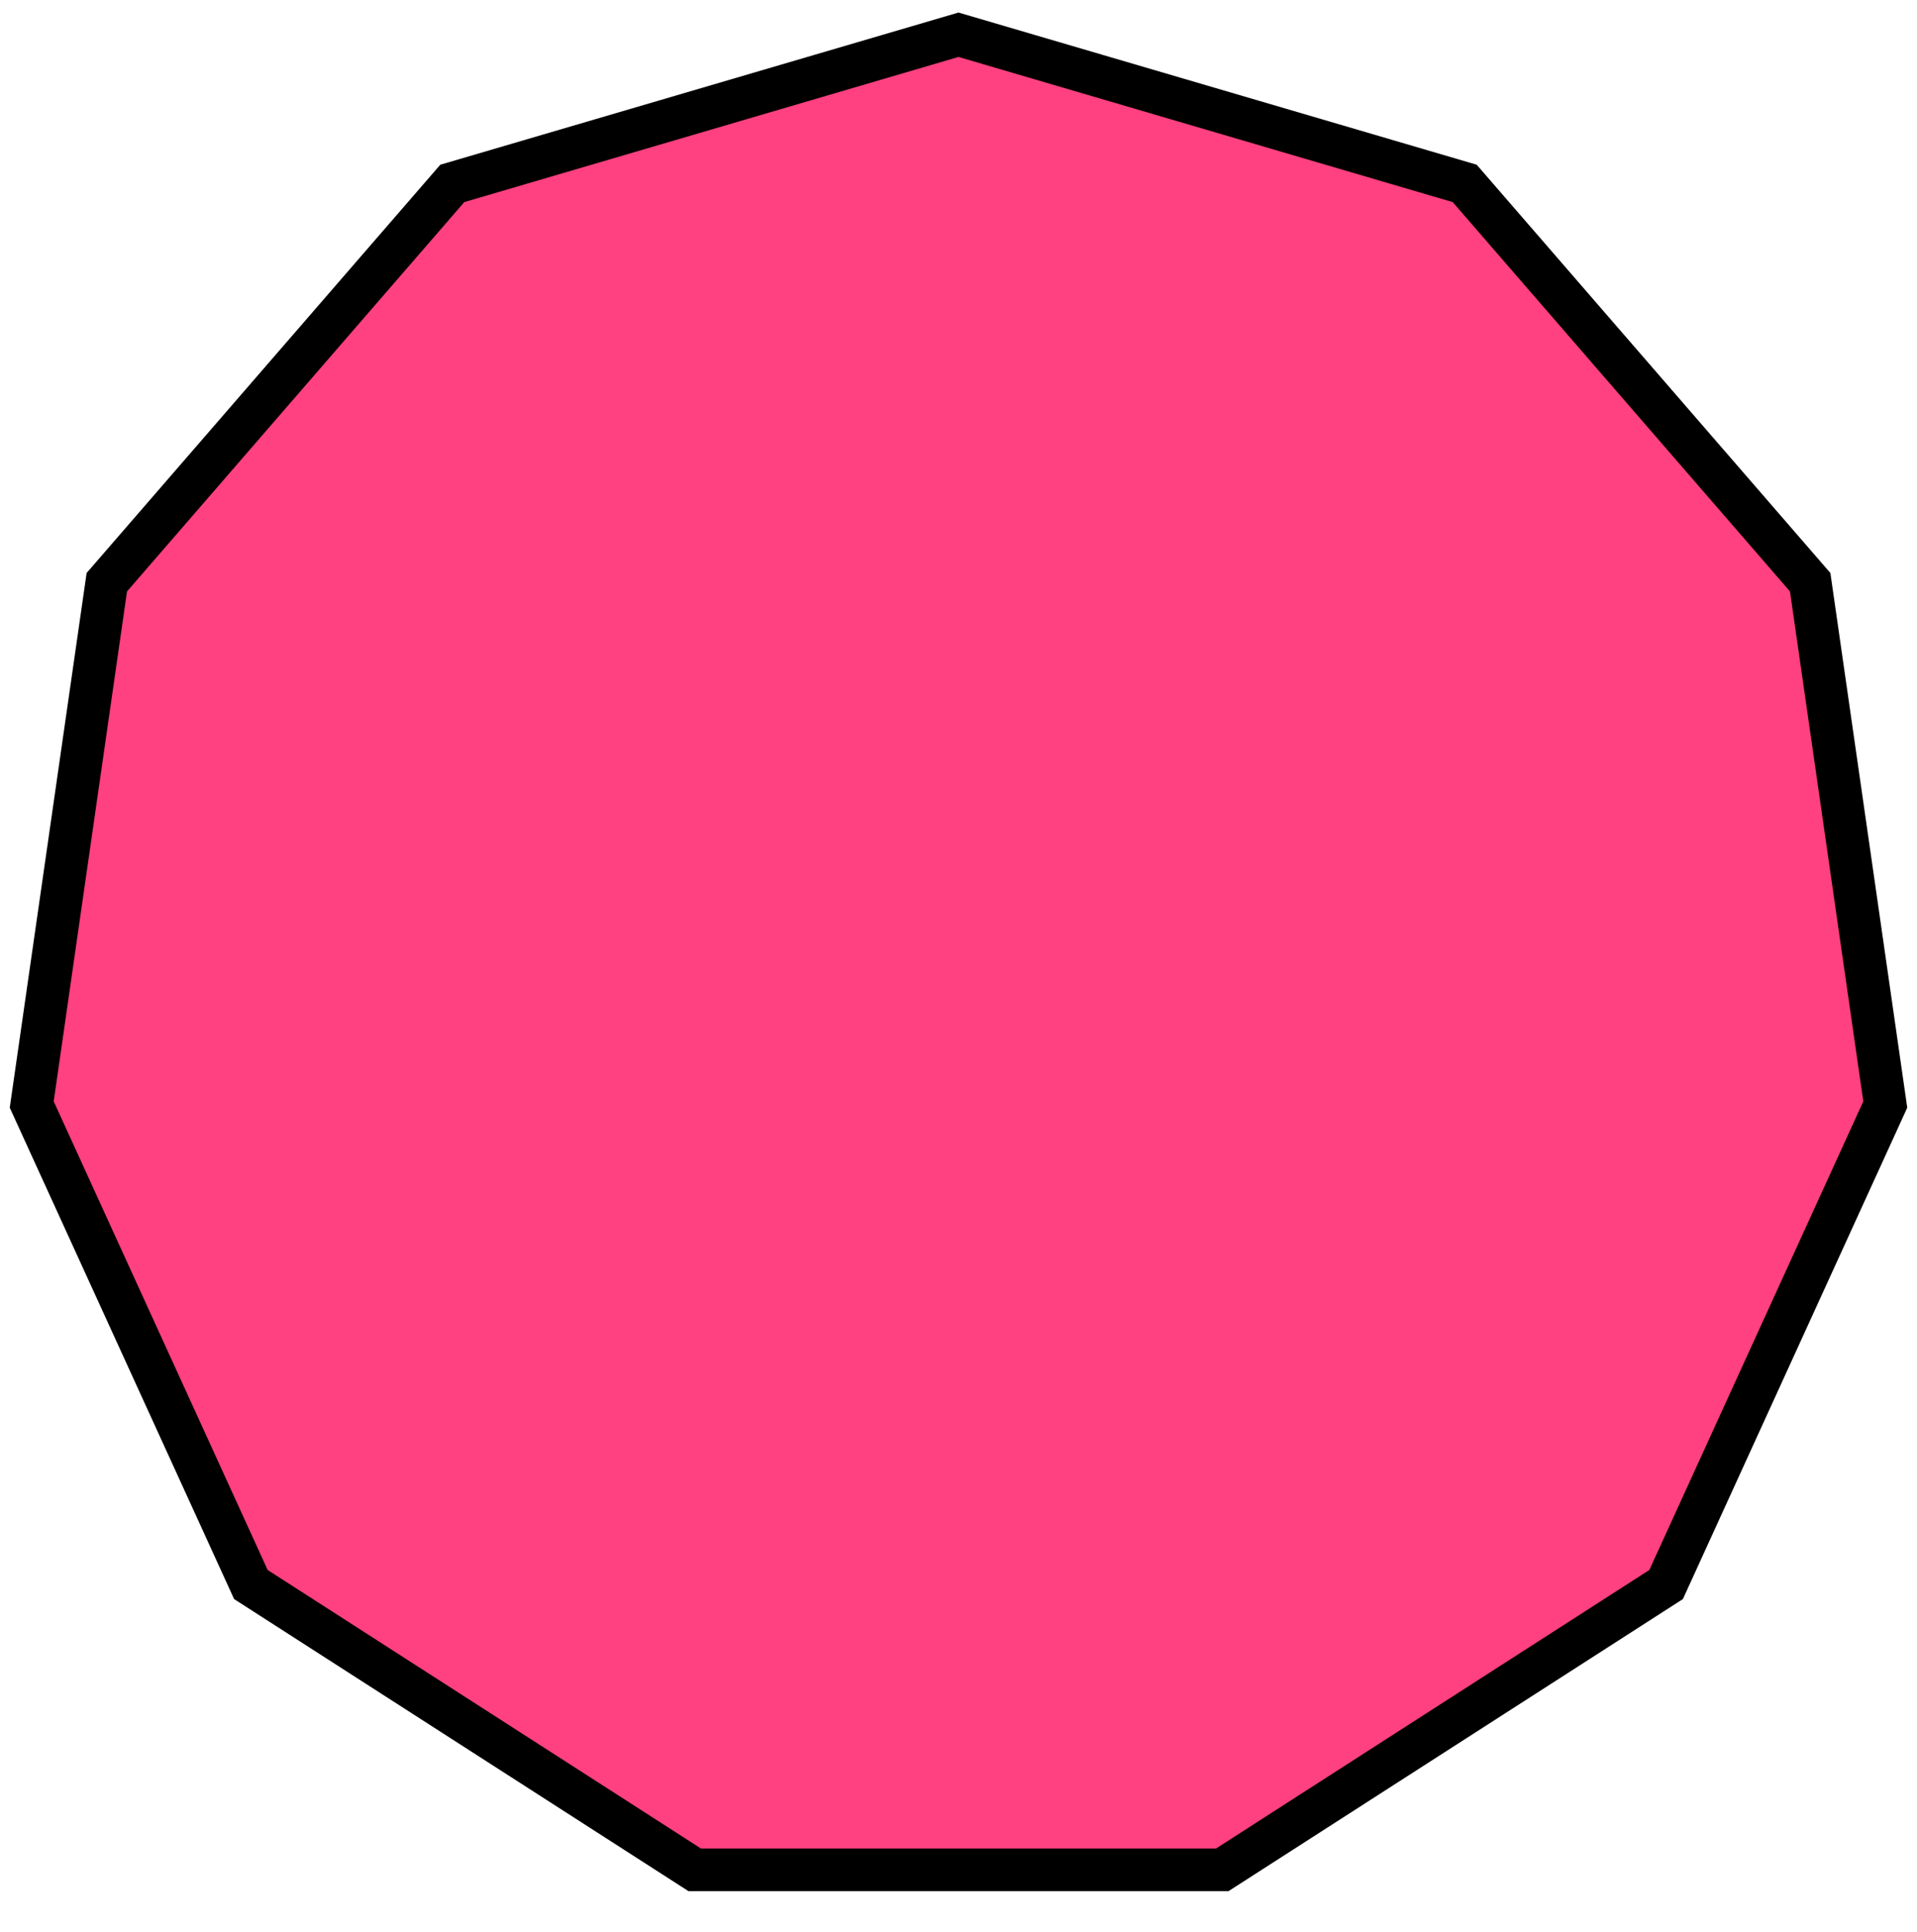 <?xml version="1.0" encoding="UTF-8"?> <svg xmlns="http://www.w3.org/2000/svg" width="135" height="136" viewBox="0 0 135 136" fill="none"><path d="M31.852 12.913L67.5 2.446L103.148 12.913L127.478 40.992L132.766 77.767L117.332 111.562L86.076 131.649H48.923L17.668 111.562L2.234 77.767L7.522 40.992L31.852 12.913Z" fill="#FF4081" stroke="black" stroke-width="3"></path></svg> 